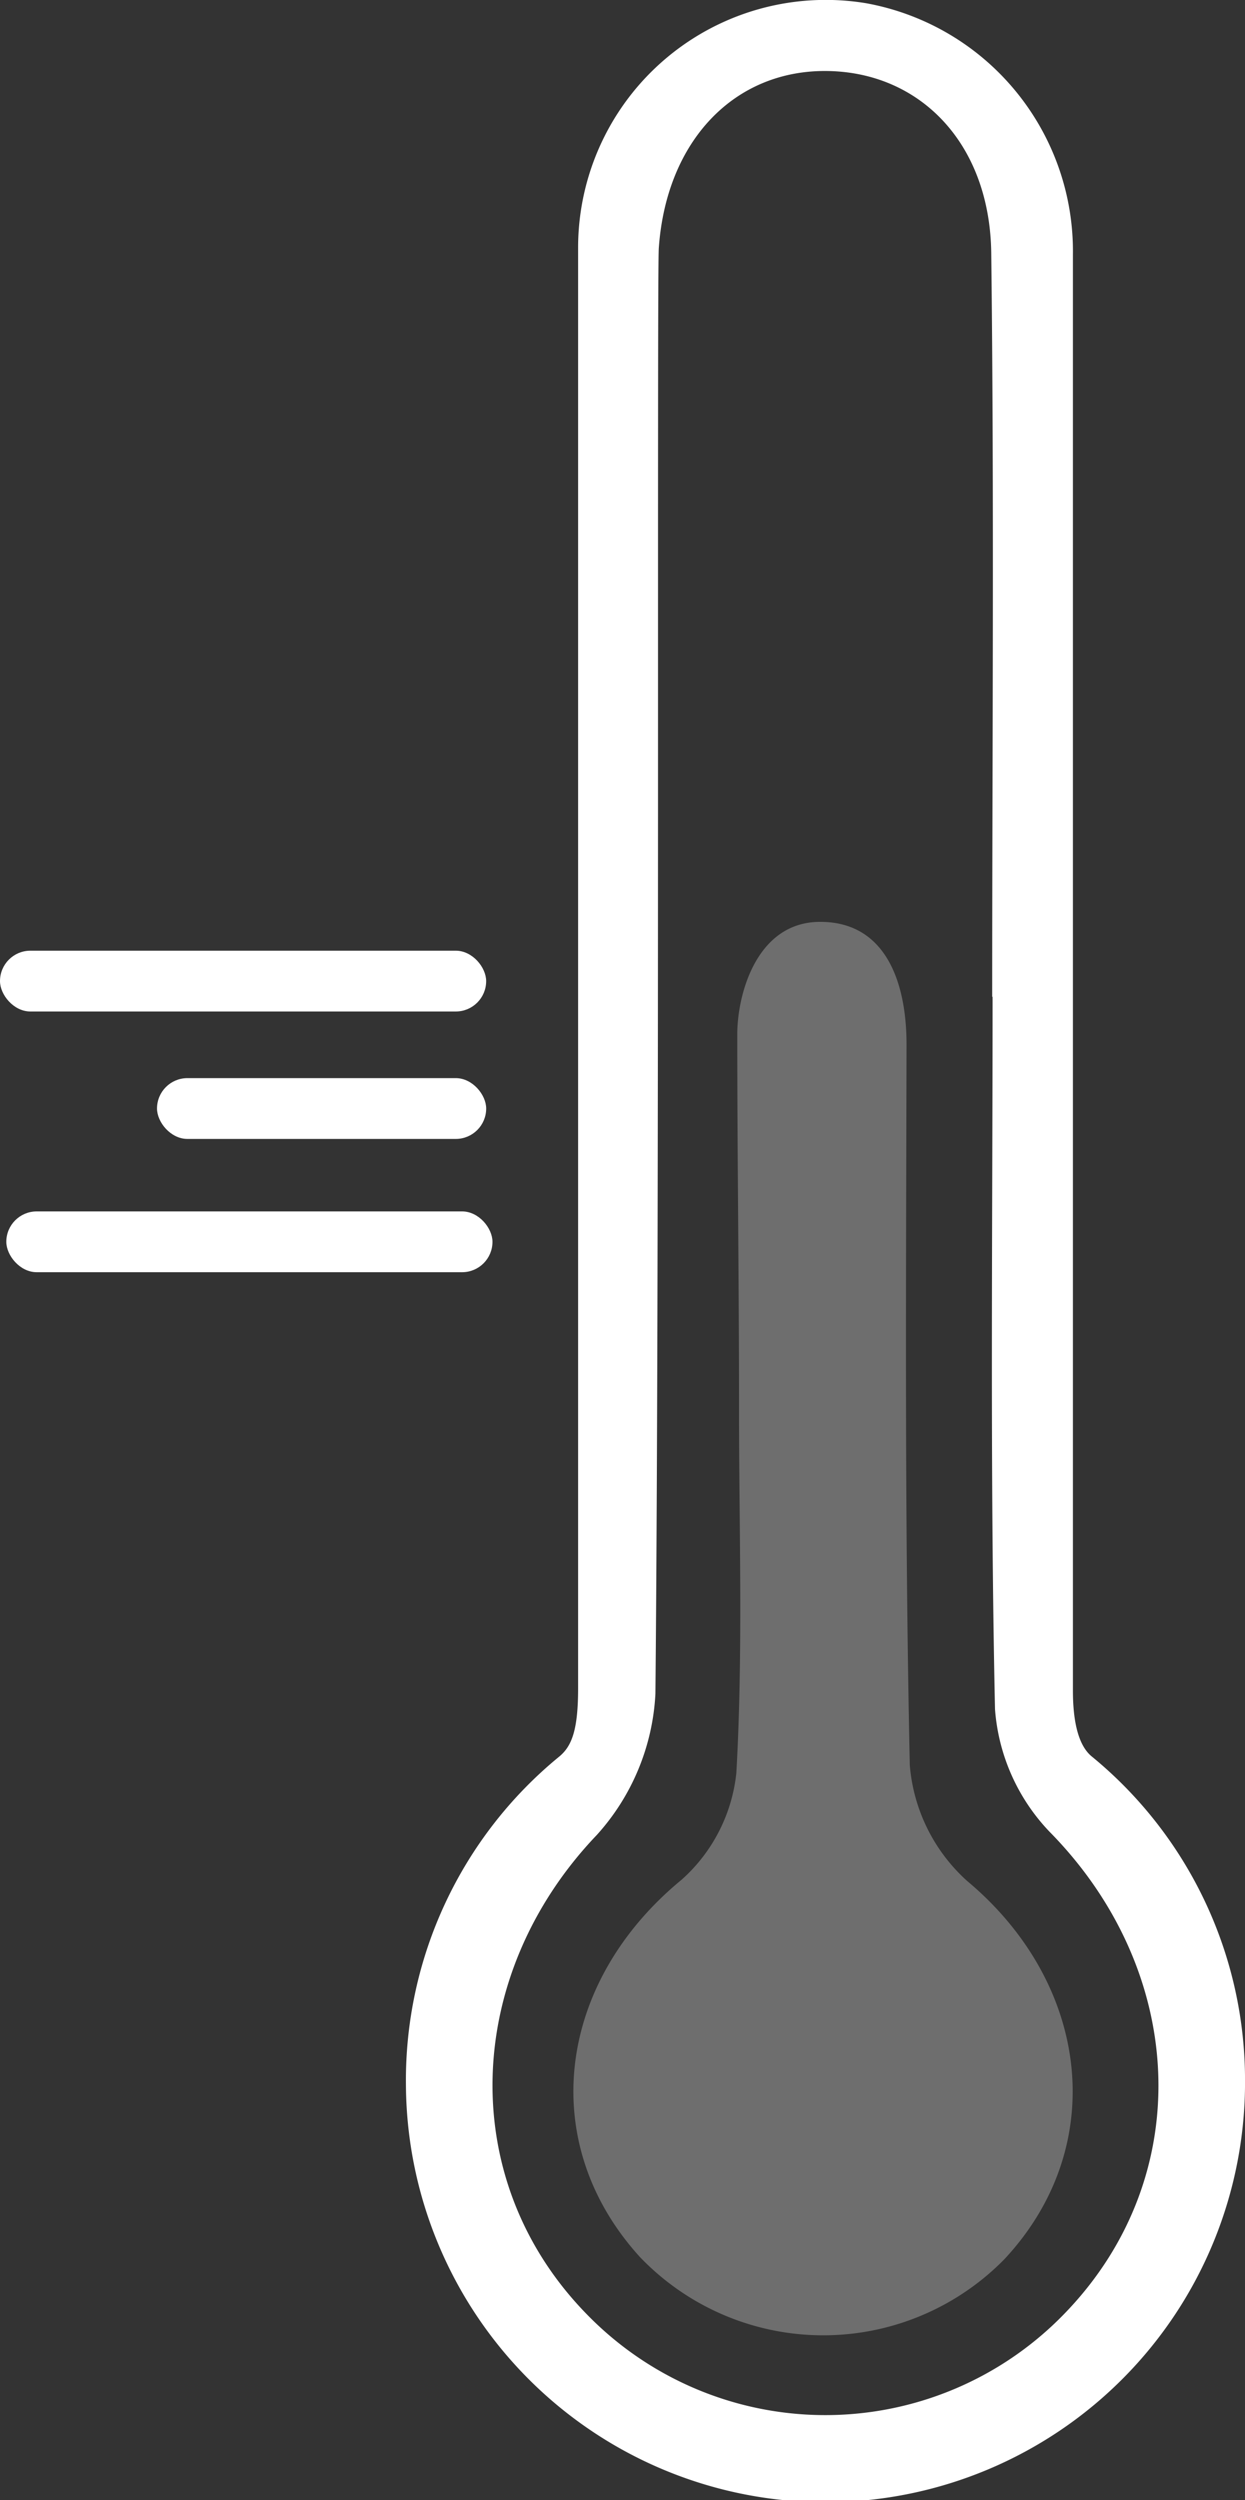<svg xmlns="http://www.w3.org/2000/svg" width="51.453" height="103.263" viewBox="0 0 51.453 103.263">
	<rect x="0" y="0" width="51.453" height="103.263" fill="#333333" stroke="none"/>
	<g id="Group_1589" data-name="Group 1589" transform="translate(-492.713 -104.904)">
		<rect id="Rectangle_1400" data-name="Rectangle 1400" width="20.092" height="2.511" rx="1.256" transform="translate(492.713 144.17)" fill="#fff" />
		<rect id="Rectangle_1401" data-name="Rectangle 1401" width="20.092" height="2.511" rx="1.256" transform="translate(492.974 154.938)" fill="#fff" />
		<rect id="Rectangle_1402" data-name="Rectangle 1402" width="13.604" height="2.511" rx="1.256" transform="translate(499.202 149.433)" fill="#fff" />
		<path id="Path_91175" data-name="Path 91175" d="M540.429,177.448c-.522-.429-.776-1.354-.776-2.724V115.418a10.408,10.408,0,0,0-8.549-10.381,10.234,10.234,0,0,0-11.9,10.093v59.5c0,1.717-.256,2.394-.78,2.825A17.278,17.278,0,0,0,512.088,191a17.339,17.339,0,0,0,34.678-.175A17.278,17.278,0,0,0,540.429,177.448Zm-1.045,22.932a13.749,13.749,0,0,1-19.767.164c-5.478-5.542-5.167-14.063.358-19.85a9.4,9.4,0,0,0,2.424-5.833c.179-18.749.06-58.563.14-59.712.312-4.442,3.134-7.374,6.981-7.312s6.7,3.015,6.758,7.515c.124,10.239.039,20.481.039,30.721h.016c0,9.808-.109,19.619.1,29.422a8.2,8.2,0,0,0,2.247,5.057C544.35,186.3,544.768,194.748,539.384,200.38Z" transform="translate(-2.599)" fill="#fff" />
		<path id="Path_91176" data-name="Path 91176" d="M526.928,168.918c0-5.182-.073-10.264-.073-15.395,0-1.656.8-4.644,3.427-4.644,2.723,0,3.573,2.52,3.568,5.086-.019,10.078-.081,19.673.135,29.746a7.219,7.219,0,0,0,2.367,4.779c5.086,4.25,5.893,10.972,1.539,15.628a10.49,10.49,0,0,1-15.053-.087c-4.3-4.715-3.448-11.343,1.716-15.59a6.86,6.86,0,0,0,2.263-4.412C527.1,179.005,526.926,173.957,526.928,168.918Z" transform="translate(-3.672 -5.9)" fill="#fff" opacity="0.29" />
	</g>
</svg>